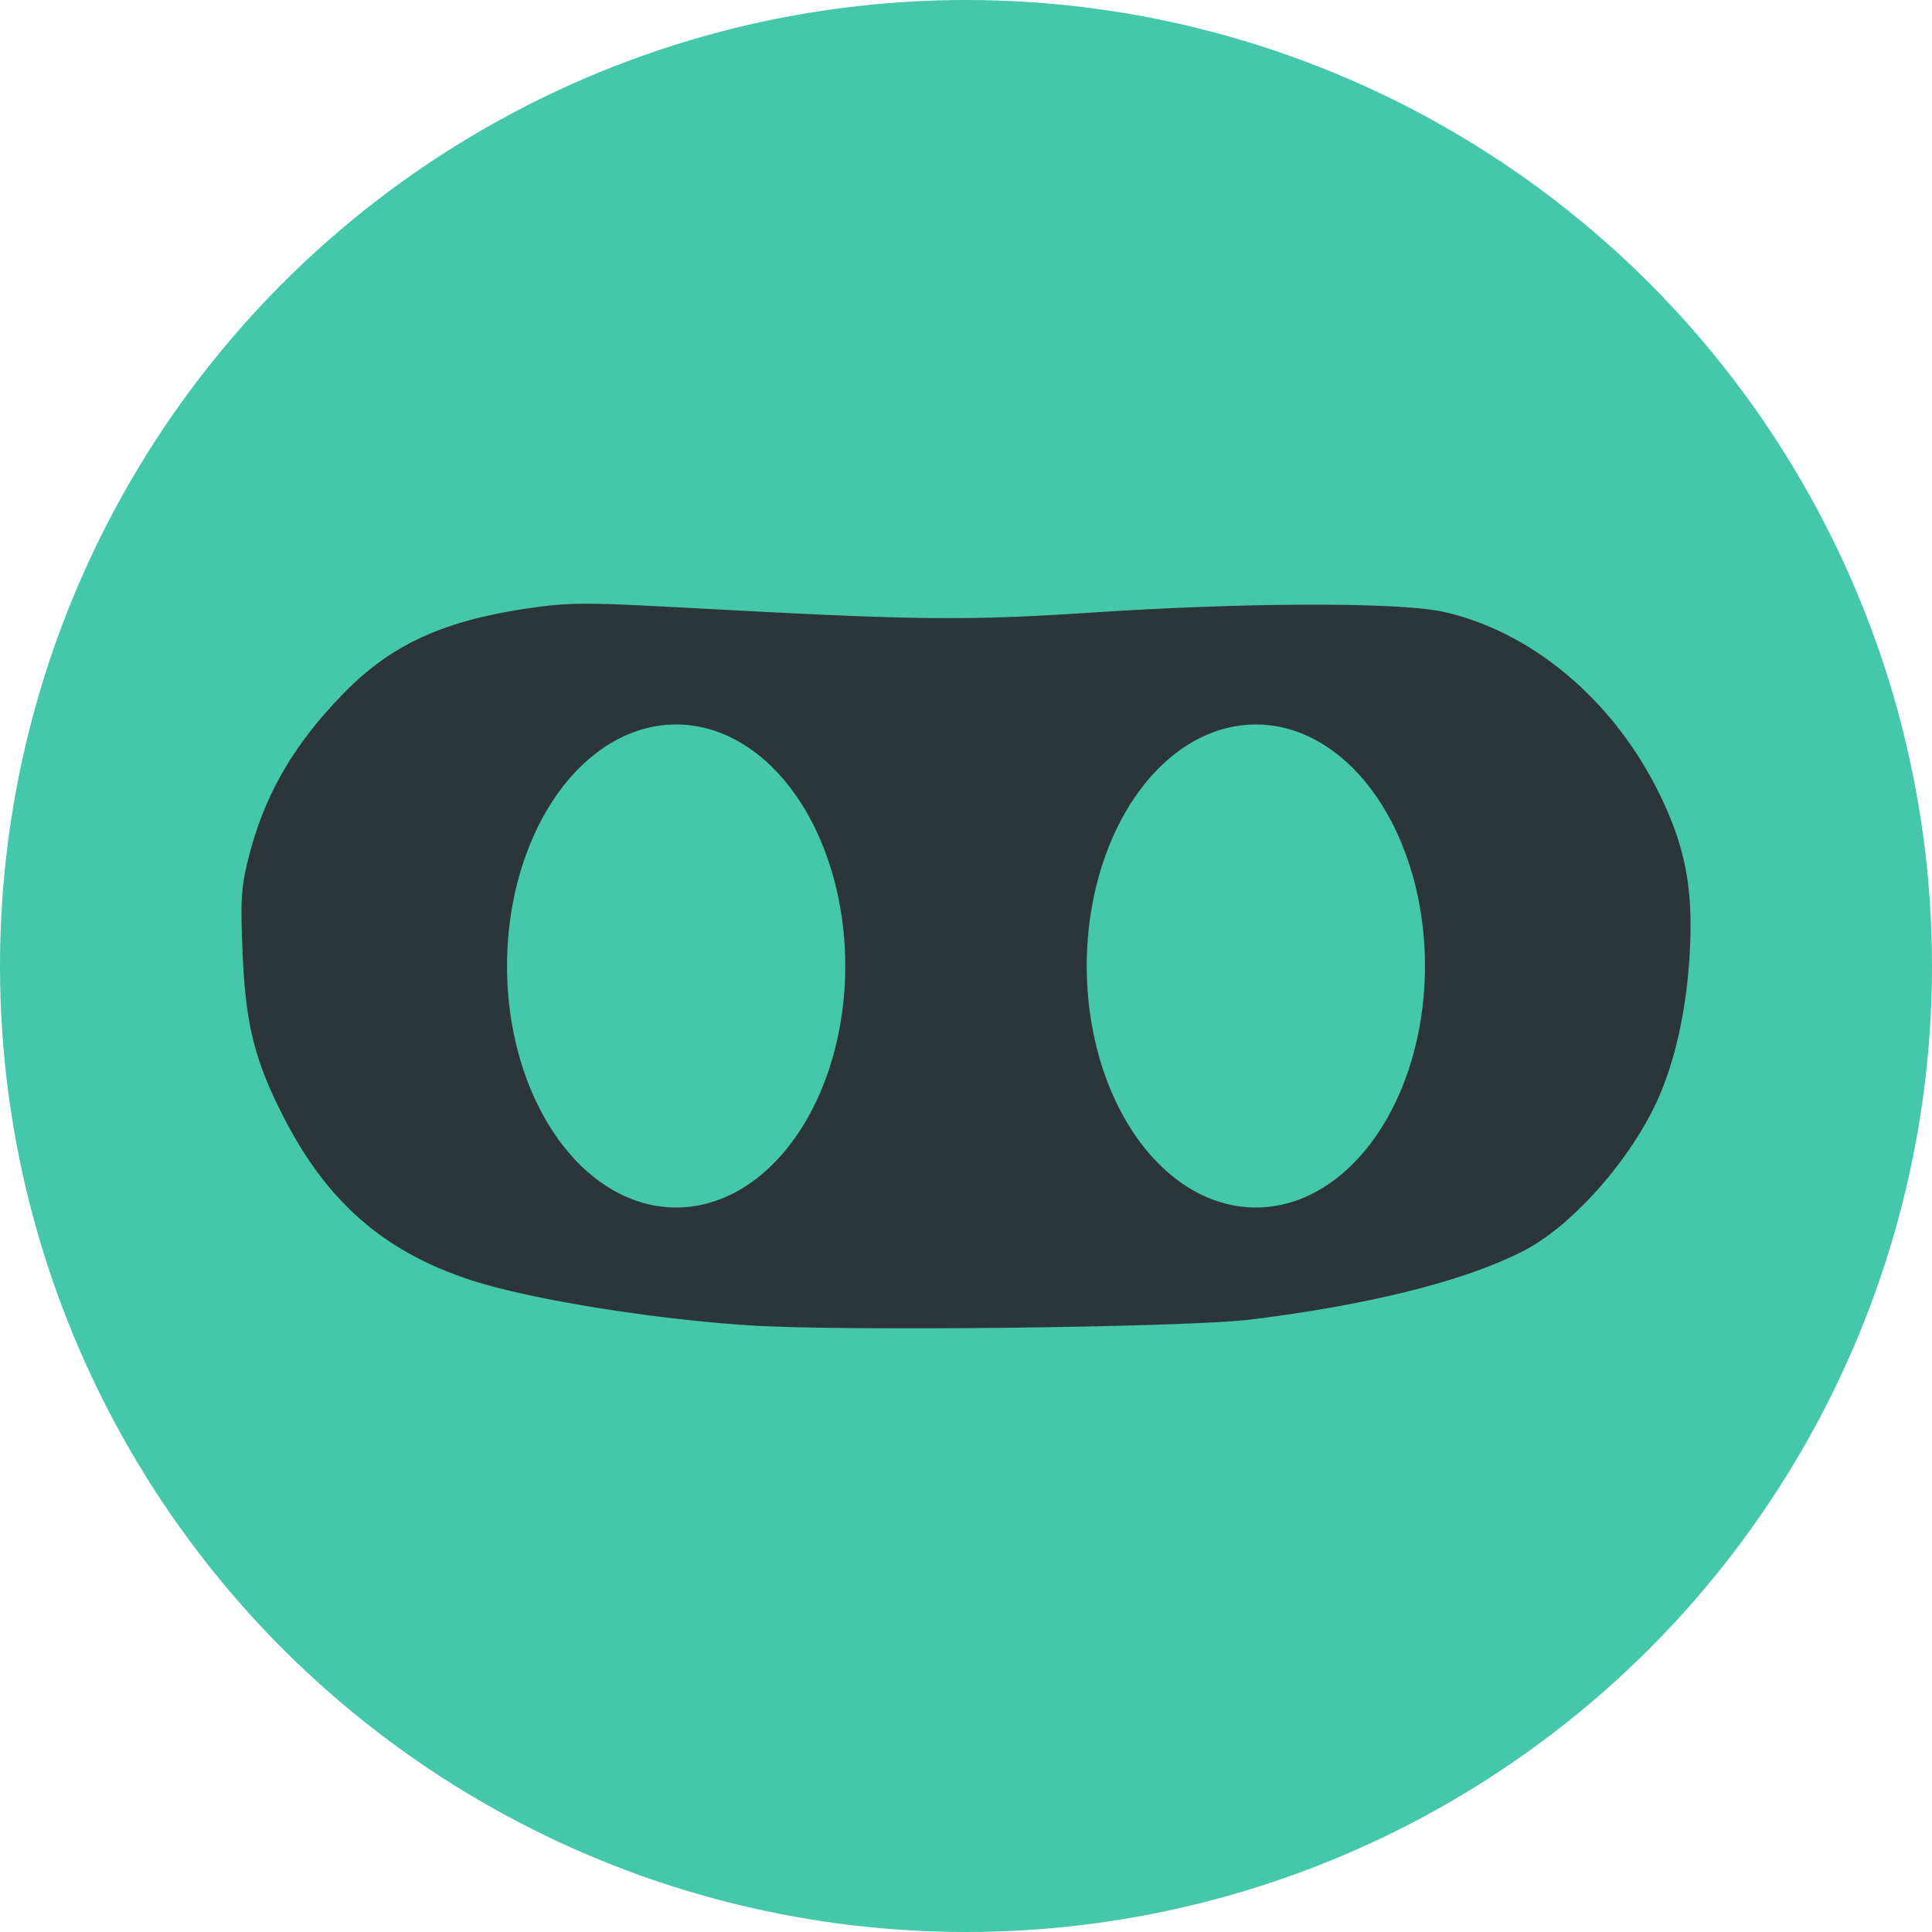 <svg xmlns="http://www.w3.org/2000/svg" width="16" height="16" version="1.1">
 <circle style="fill:#44c7aa" cx="8" cy="8" r="8"/>
 <path style="fill:#2c3638" d="M 4.867 5 C 4.677 5 4.562 5.011 4.395 5.035 C 3.671 5.139 3.238 5.338 2.84 5.748 C 2.43 6.17 2.193 6.579 2.062 7.09 C 1.998 7.341 1.991 7.436 2.008 7.865 C 2.031 8.47 2.106 8.774 2.34 9.234 C 2.704 9.952 3.178 10.367 3.908 10.604 C 4.401 10.763 5.422 10.927 6.223 10.977 C 7.028 11.026 9.823 10.993 10.355 10.928 C 11.348 10.806 12.15 10.603 12.625 10.355 C 13.044 10.137 13.546 9.554 13.756 9.043 C 13.889 8.719 13.971 8.316 13.994 7.883 C 14.022 7.365 13.959 7.024 13.754 6.598 C 13.379 5.816 12.707 5.242 11.969 5.07 C 11.607 4.986 10.362 4.987 9.059 5.072 C 8.001 5.141 7.622 5.138 5.793 5.039 C 5.323 5.014 5.057 5 4.867 5 z M 5.6 6 A 1.399 2 0 0 1 7 8 A 1.399 2 0 0 1 5.6 10 A 1.399 2 0 0 1 4.199 8 A 1.399 2 0 0 1 5.6 6 z M 10.4 6 A 1.399 2 0 0 1 11.801 8 A 1.399 2 0 0 1 10.4 10 A 1.399 2 0 0 1 9 8 A 1.399 2 0 0 1 10.4 6 z"/>
</svg>

